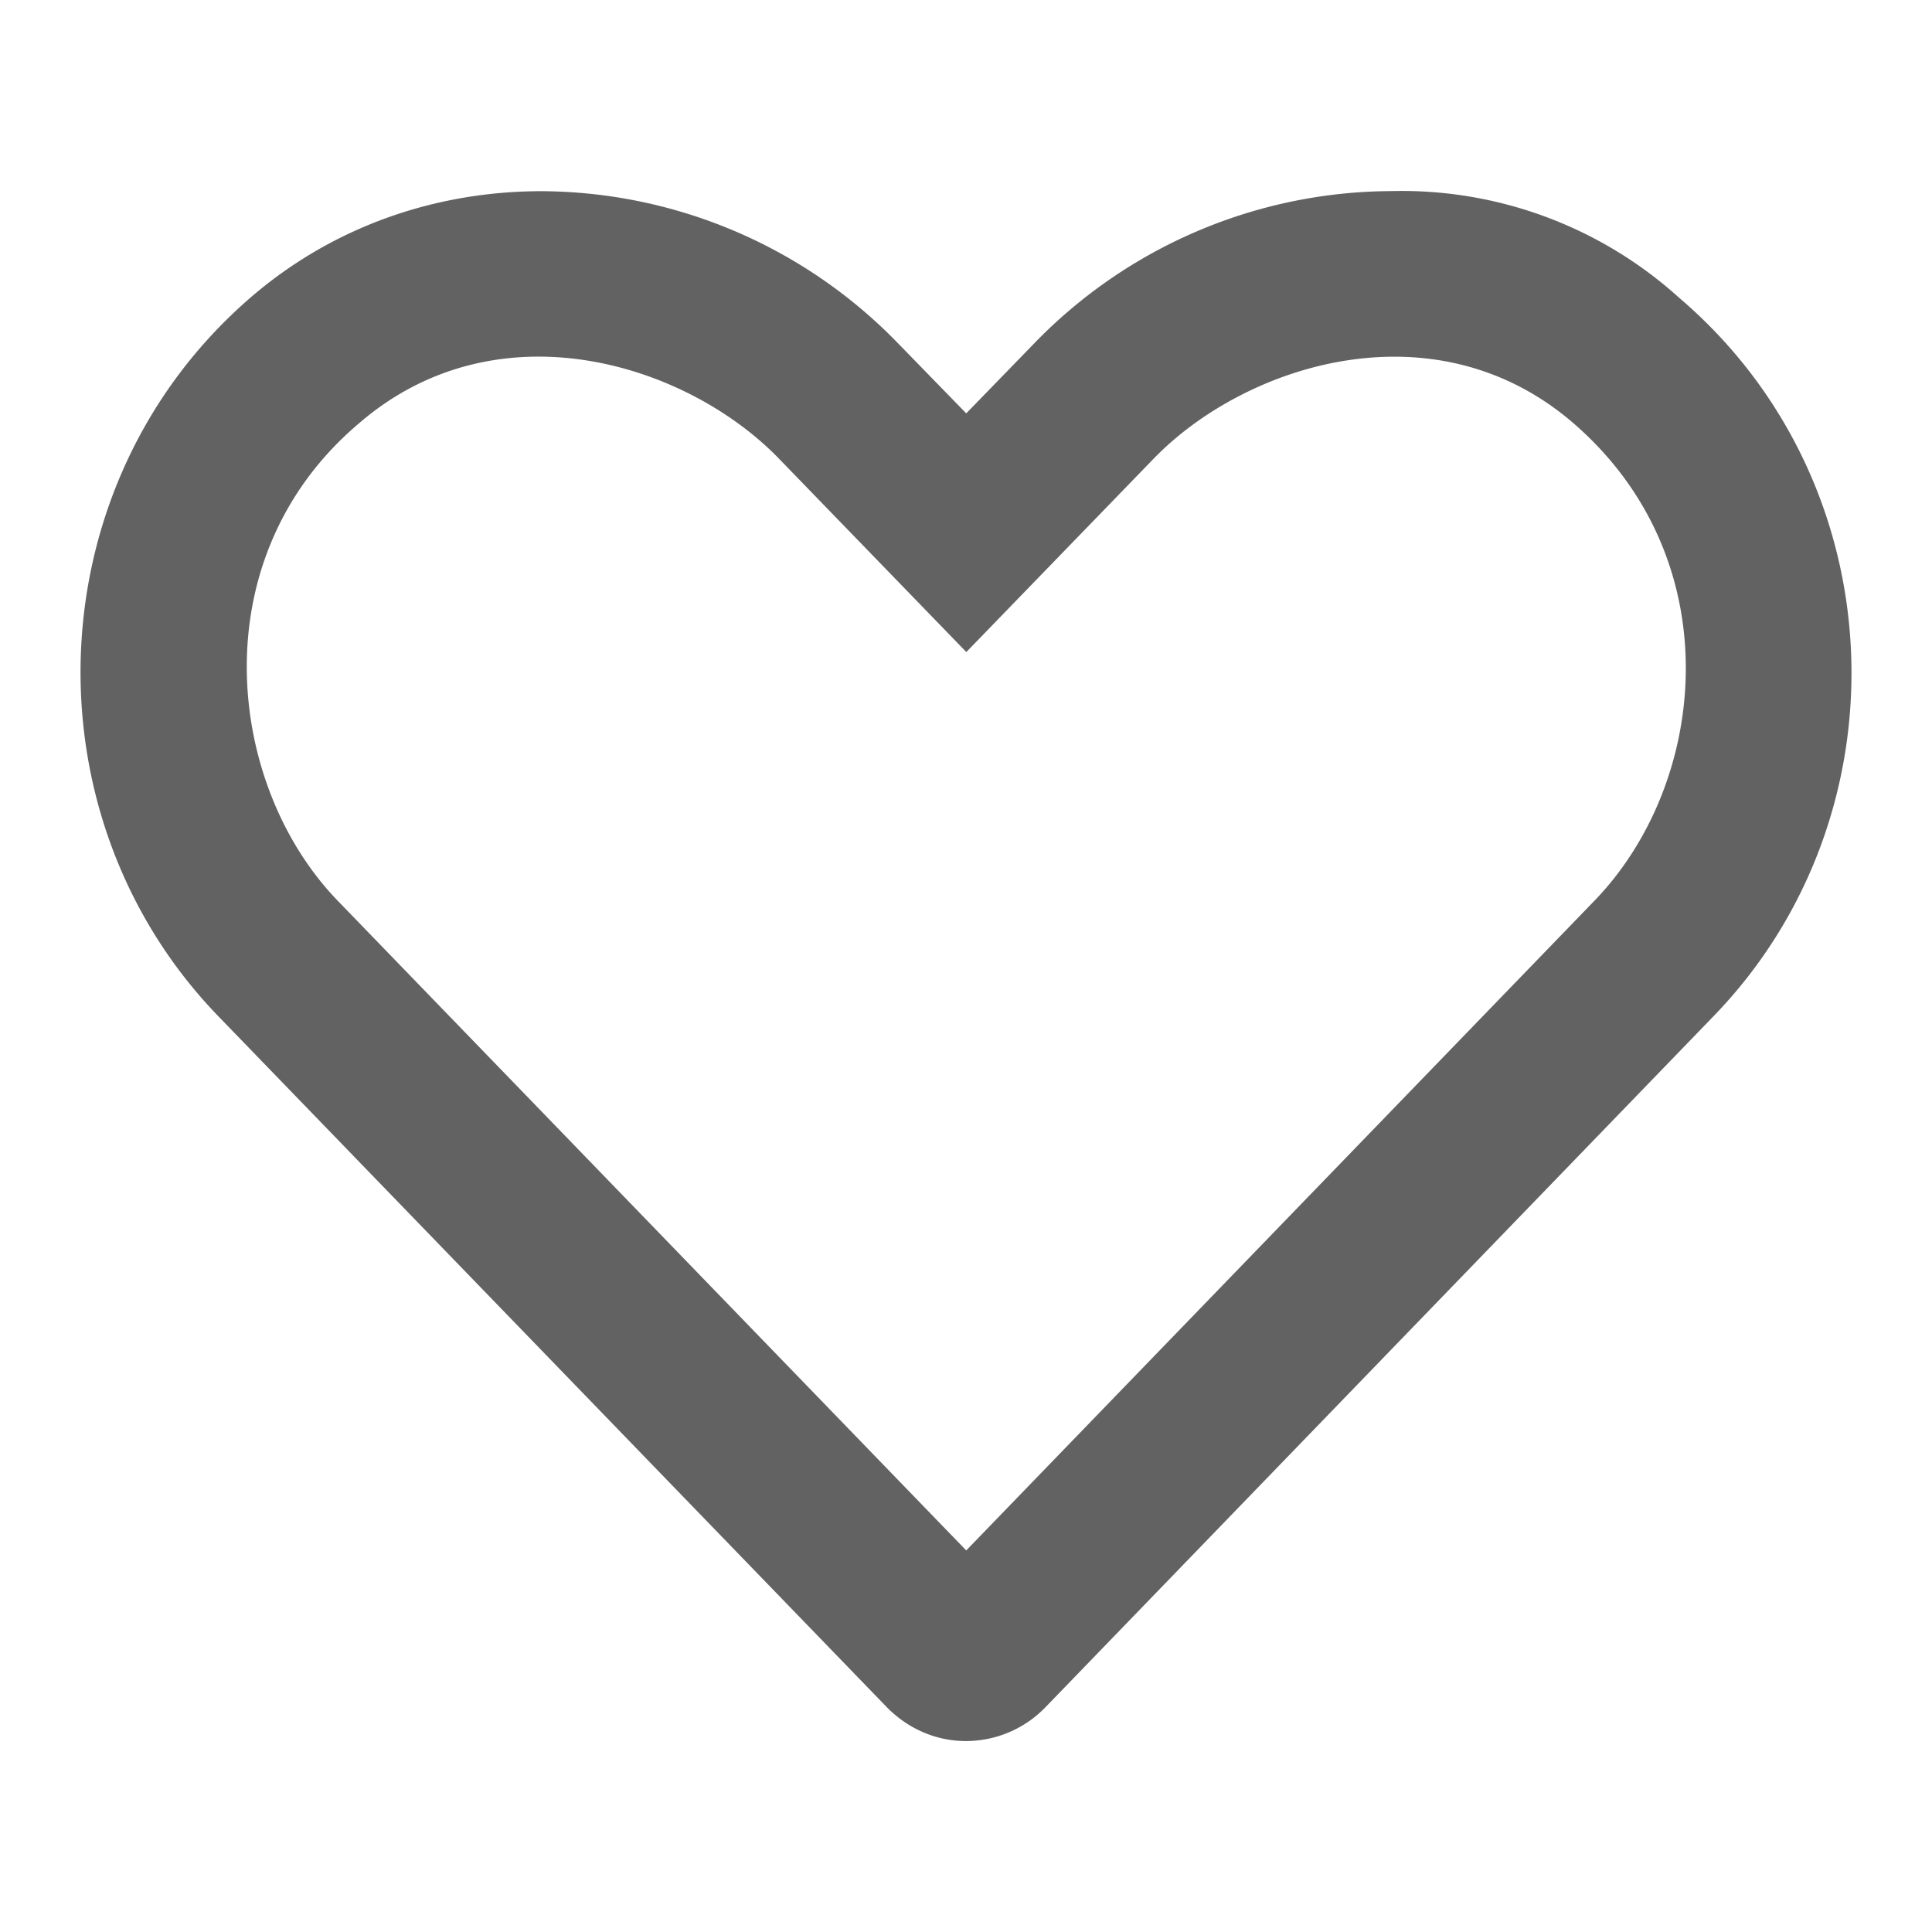 <svg width="24" height="24" viewBox="0 0 24 24" fill="none" xmlns="http://www.w3.org/2000/svg"><path d="M20.86 3.7a5.136 5.136 0 0 0-3.584-1.326 6.204 6.204 0 0 0-4.427 1.89l-.846.871-.847-.87a6.205 6.205 0 0 0-4.427-1.89c-1.298 0-2.581.426-3.621 1.325-2.67 2.312-2.804 6.434-.397 8.923l8.303 8.582c.275.281.628.423.984.423.358 0 .718-.14.99-.421l8.298-8.583c2.415-2.492 2.282-6.614-.426-8.924zm-1.053 7.489l-7.804 8.071-7.808-8.071C2.81 9.758 2.481 6.934 4.458 5.26c1.715-1.484 4.066-.752 5.218.437L12.004 8.1l2.328-2.403c1.135-1.172 3.492-1.93 5.217-.437 1.956 1.696 1.672 4.468.258 5.929z" fill="#626262"/></svg>